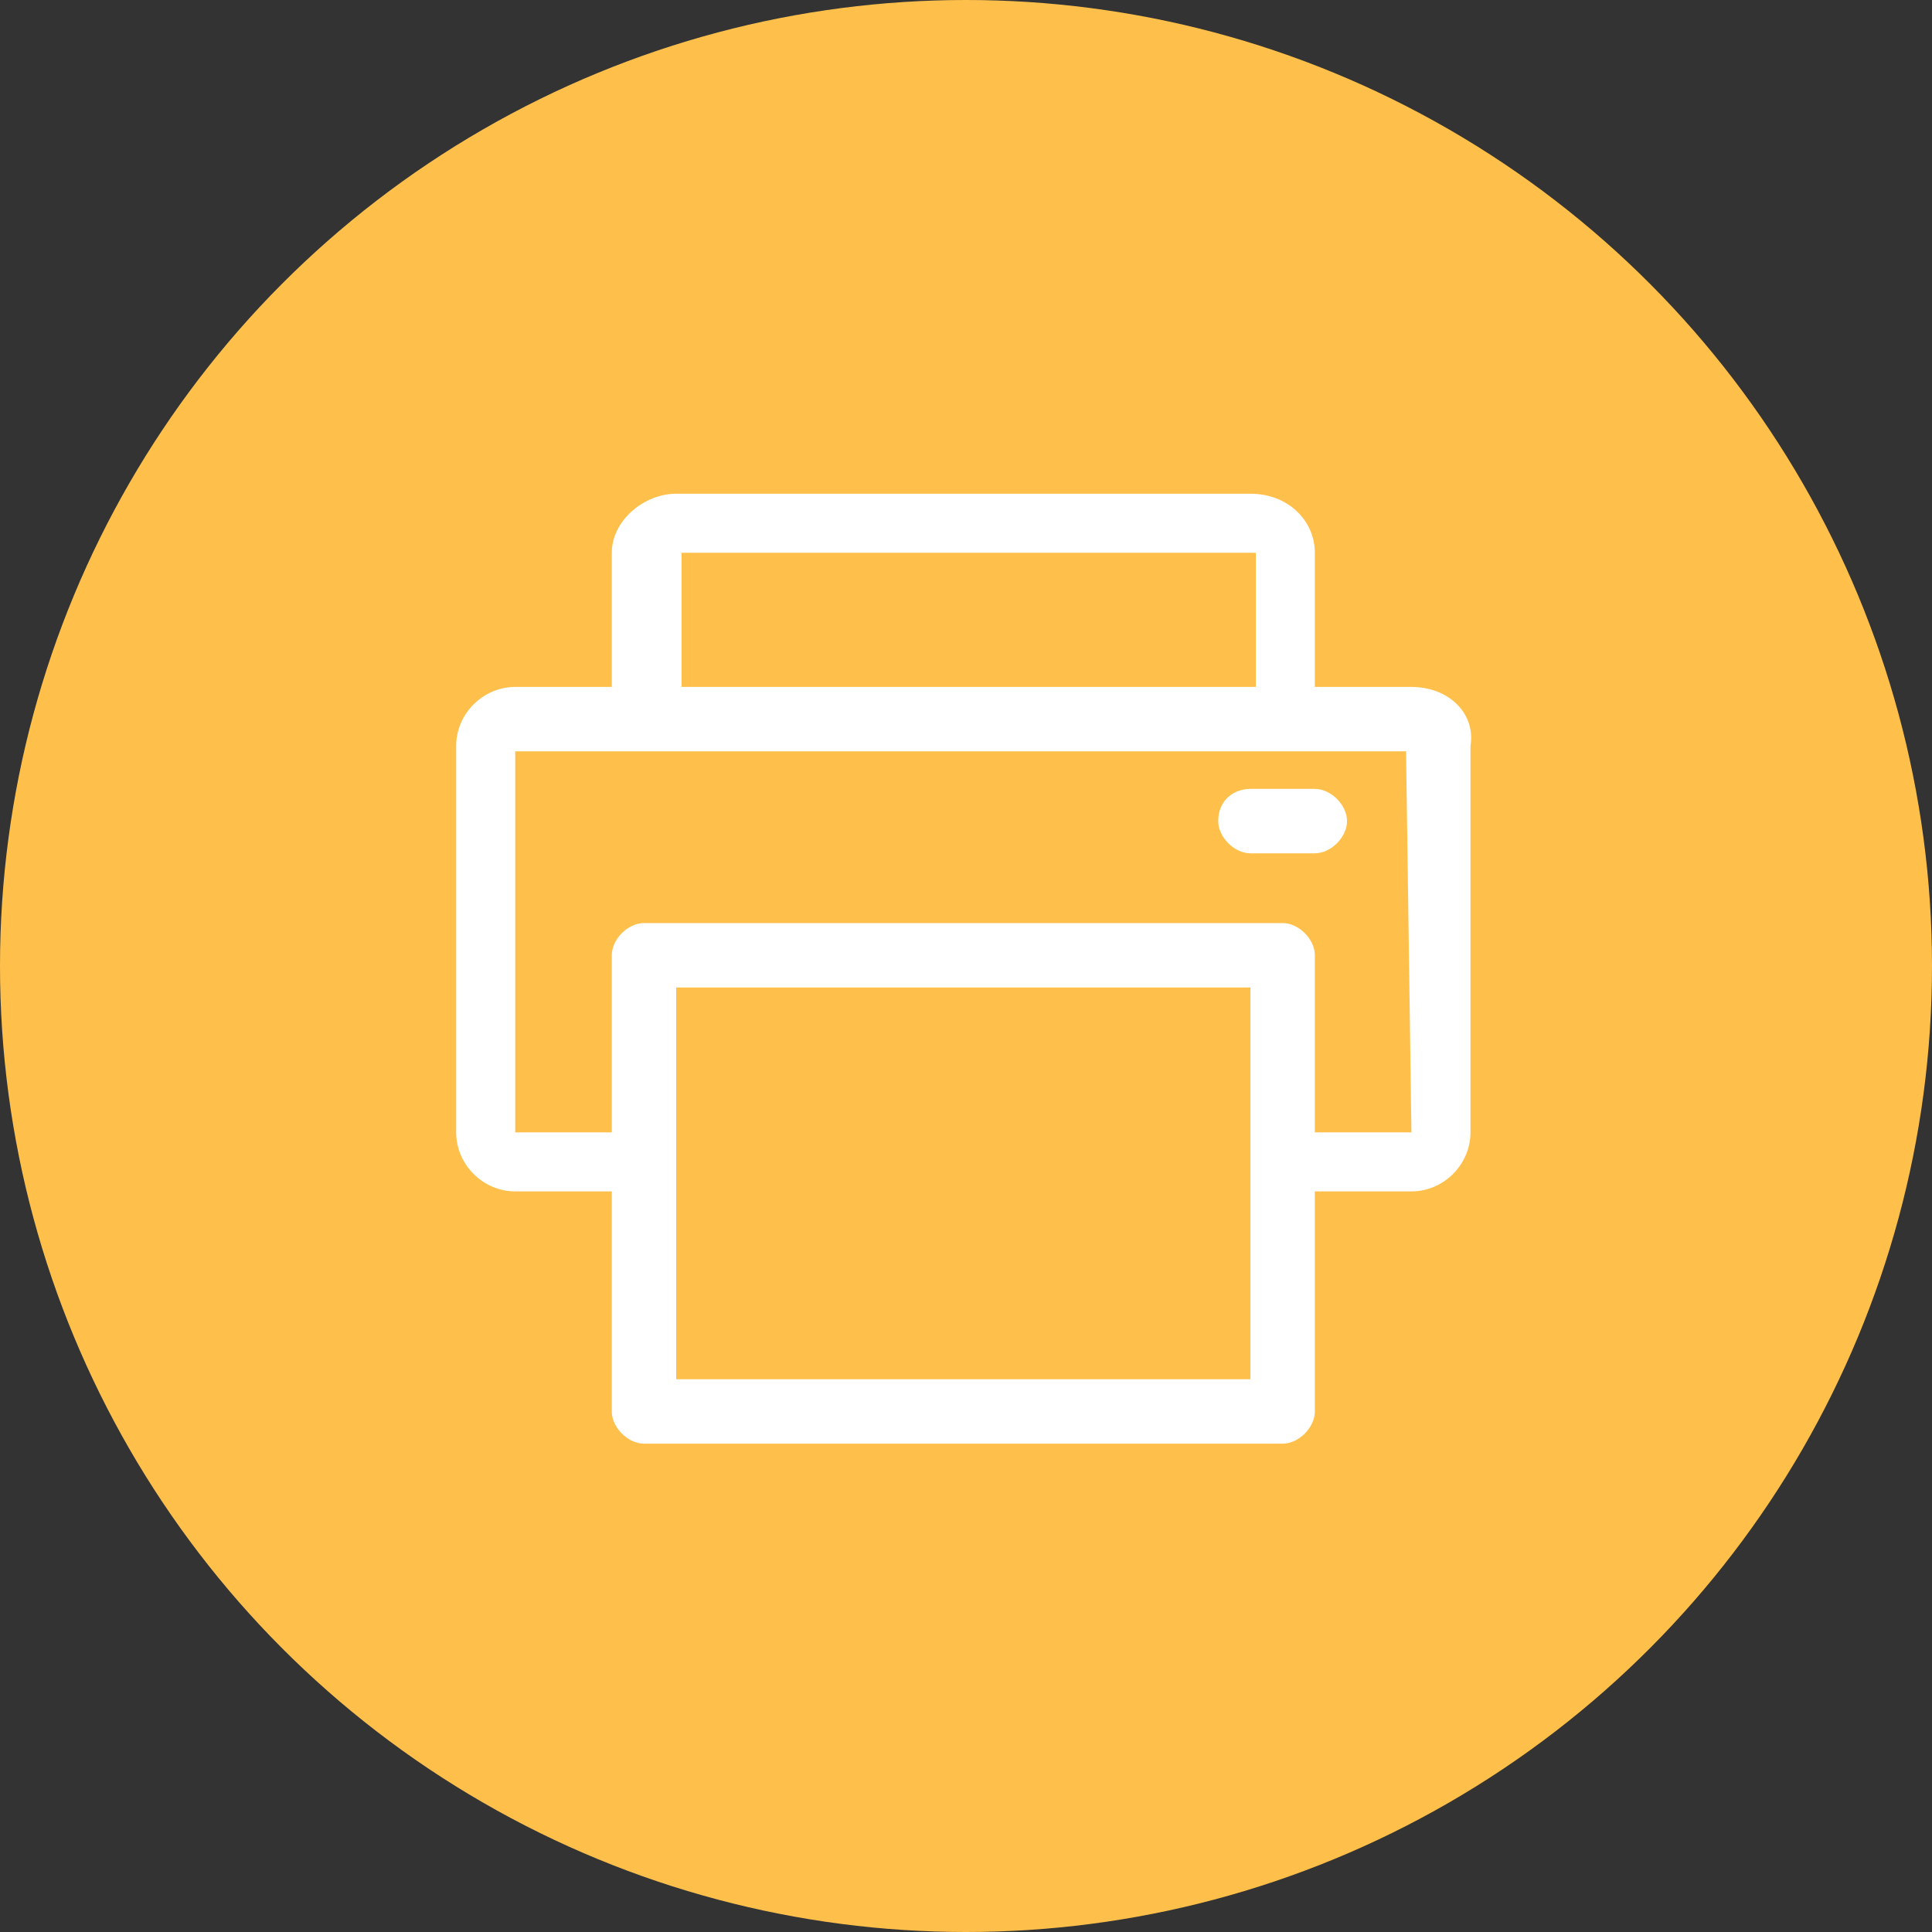 <svg xmlns="http://www.w3.org/2000/svg" viewBox="0 0 36 36"><rect x="0" y="0" width="36" height="36" fill="#333333" stroke="none"/><circle fill="#FFC04B" cx="18" cy="18" r="18"/><g fill="#FFF"><path d="M23.3 14.7h1.2c.3 0 .6.3.6.6s-.3.6-.6.6h-1.2c-.3 0-.6-.3-.6-.6 0-.4.3-.6.6-.6z"/><path d="M26.3 12.8h-1.8v-2.5c0-.6-.5-1.1-1.2-1.1H12.6c-.6 0-1.2.5-1.2 1.1v2.5H9.6c-.6 0-1.1.5-1.1 1.1v7.2c0 .6.5 1.1 1.1 1.1h1.8v4.1c0 .3.3.6.6.6h11.9c.3 0 .6-.3.6-.6v-4.1h1.8c.6 0 1.1-.5 1.1-1.1v-7.2c.1-.6-.4-1.1-1.1-1.1zm-13.6-2.5h10.7v2.5H12.7v-2.5zm10.6 15.4H12.6v-7.3h10.7v7.3zm3-4.6h-1.8v-3.3c0-.3-.3-.6-.6-.6H12c-.3 0-.6.3-.6.6v3.3H9.6V14h16.6l.1 7.1z"/></g><path fill="none" d="M0 0h36v36H0z"/></svg>